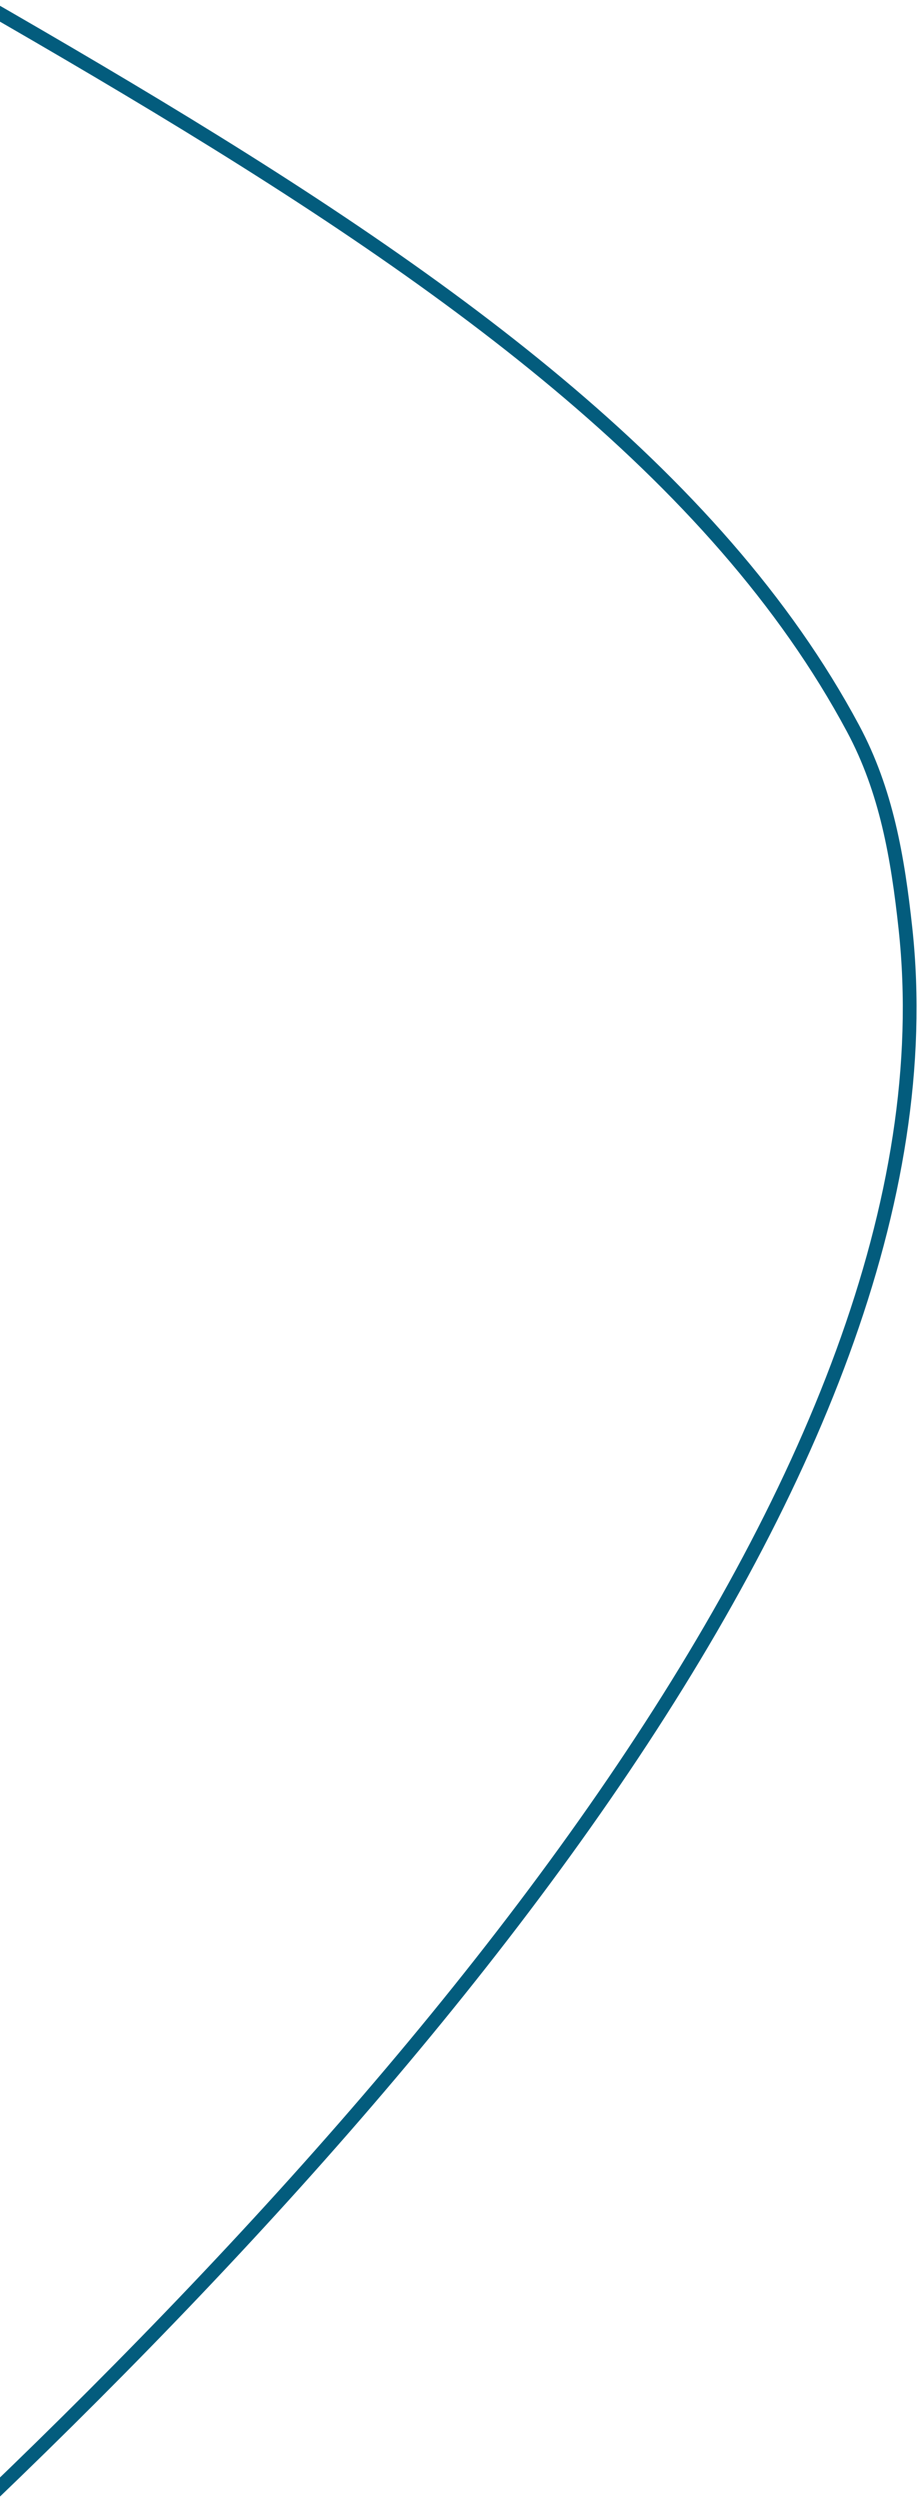 <svg width="165" height="448" viewBox="0 0 165 448" fill="none" xmlns="http://www.w3.org/2000/svg">
<g clip-path="url(#clip0_1094_12)">
<path d="M-240.232 637.218C-240.232 637.218 183.427 360.58 162.39 166.39C161.007 153.626 158.965 141.689 152.996 130.554C103.882 38.84 -41.808 -8.91 -155.297 -92.877C-320.964 -215.448 -260.417 -381 -260.417 -381" stroke="#035C7D" stroke-width="2.467" stroke-miterlimit="10" stroke-linecap="round" stroke-linejoin="round"/>
</g>
<defs>
<clipPath id="clip0_1094_12">
<rect width="165" height="448" fill="white"/>
</clipPath>
</defs>
</svg>
